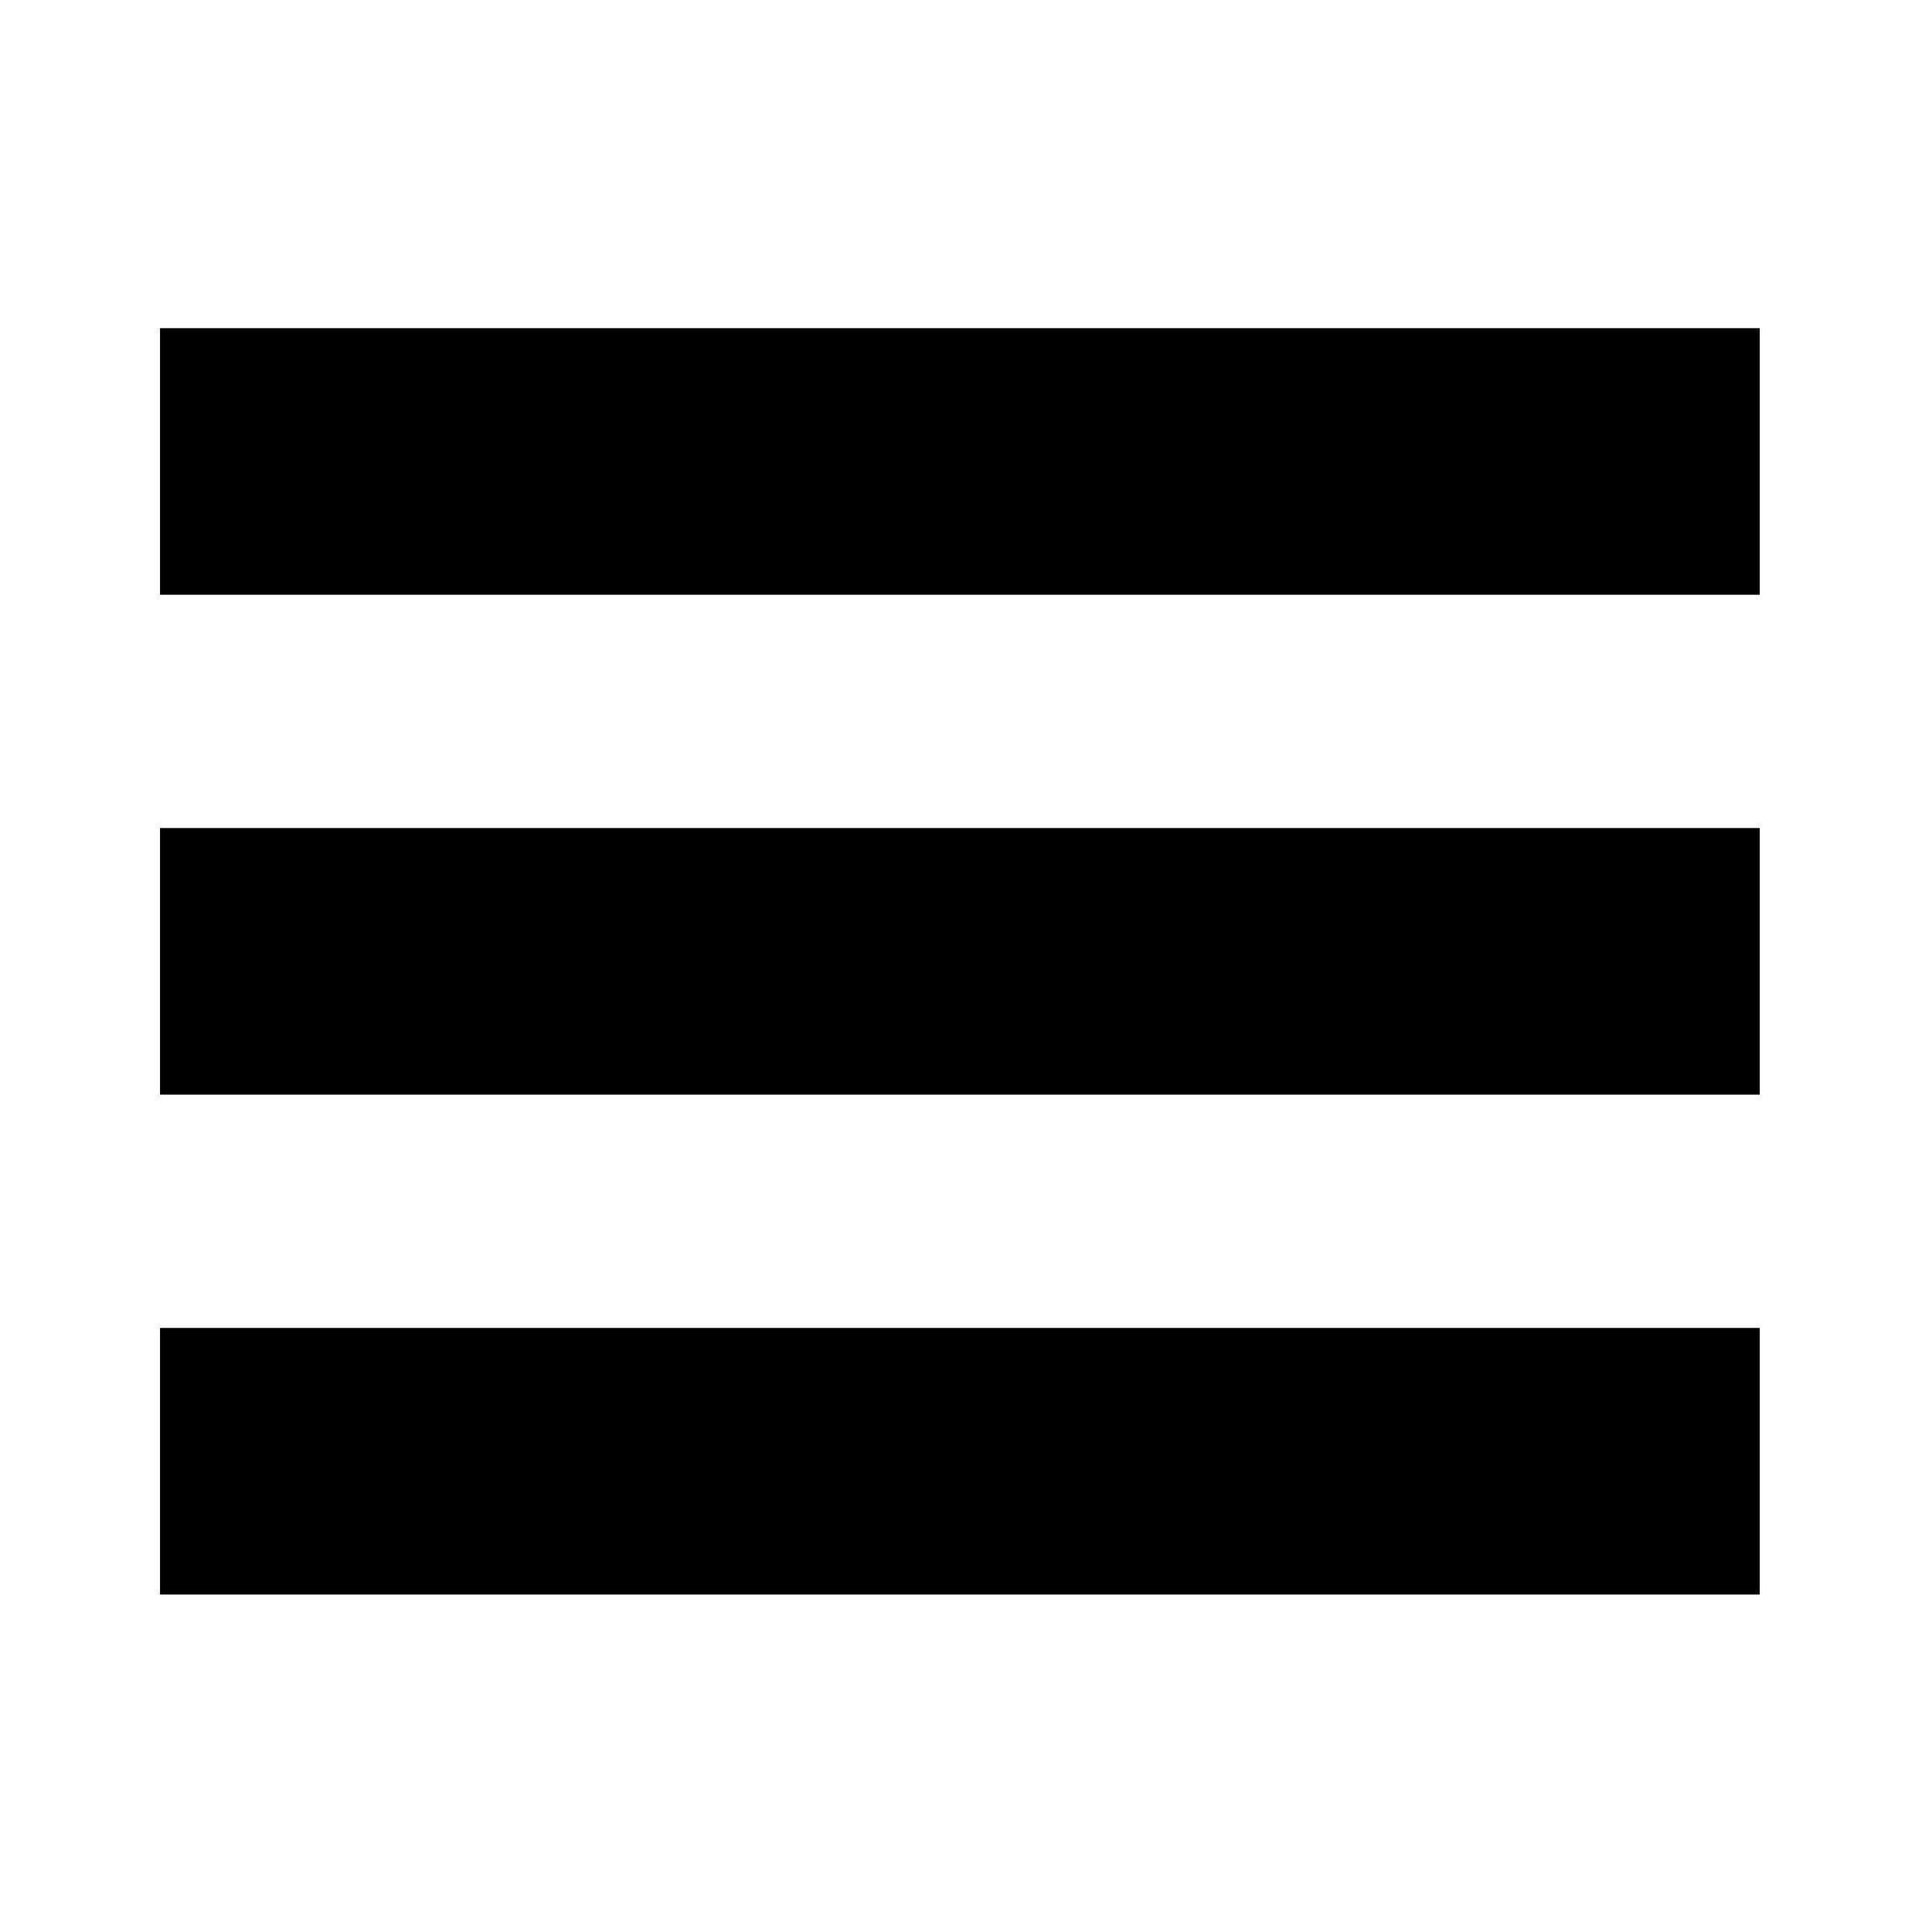 <?xml version="1.0" standalone="no"?><!DOCTYPE svg PUBLIC "-//W3C//DTD SVG 1.1//EN" "http://www.w3.org/Graphics/SVG/1.1/DTD/svg11.dtd"><svg t="1510710983940" class="icon" style="" viewBox="0 0 1024 1024" version="1.1" xmlns="http://www.w3.org/2000/svg" p-id="1826" xmlns:xlink="http://www.w3.org/1999/xlink" width="200" height="200"><defs><style type="text/css"></style></defs><path d="M155.473 244.576v0z" p-id="1827" fill="#000"></path><path d="M84.819 173.925h847.892v141.302h-847.892v-141.302z" p-id="1828" fill="#000"></path><path d="M155.473 509.532v0z" p-id="1829" fill="#000"></path><path d="M84.819 438.883h847.892v141.302h-847.892v-141.302z" p-id="1830" fill="#000"></path><path d="M155.473 774.491v0z" p-id="1831" fill="#000"></path><path d="M84.819 703.84h847.892v141.302h-847.892v-141.302z" p-id="1832" fill="#000"></path></svg>
